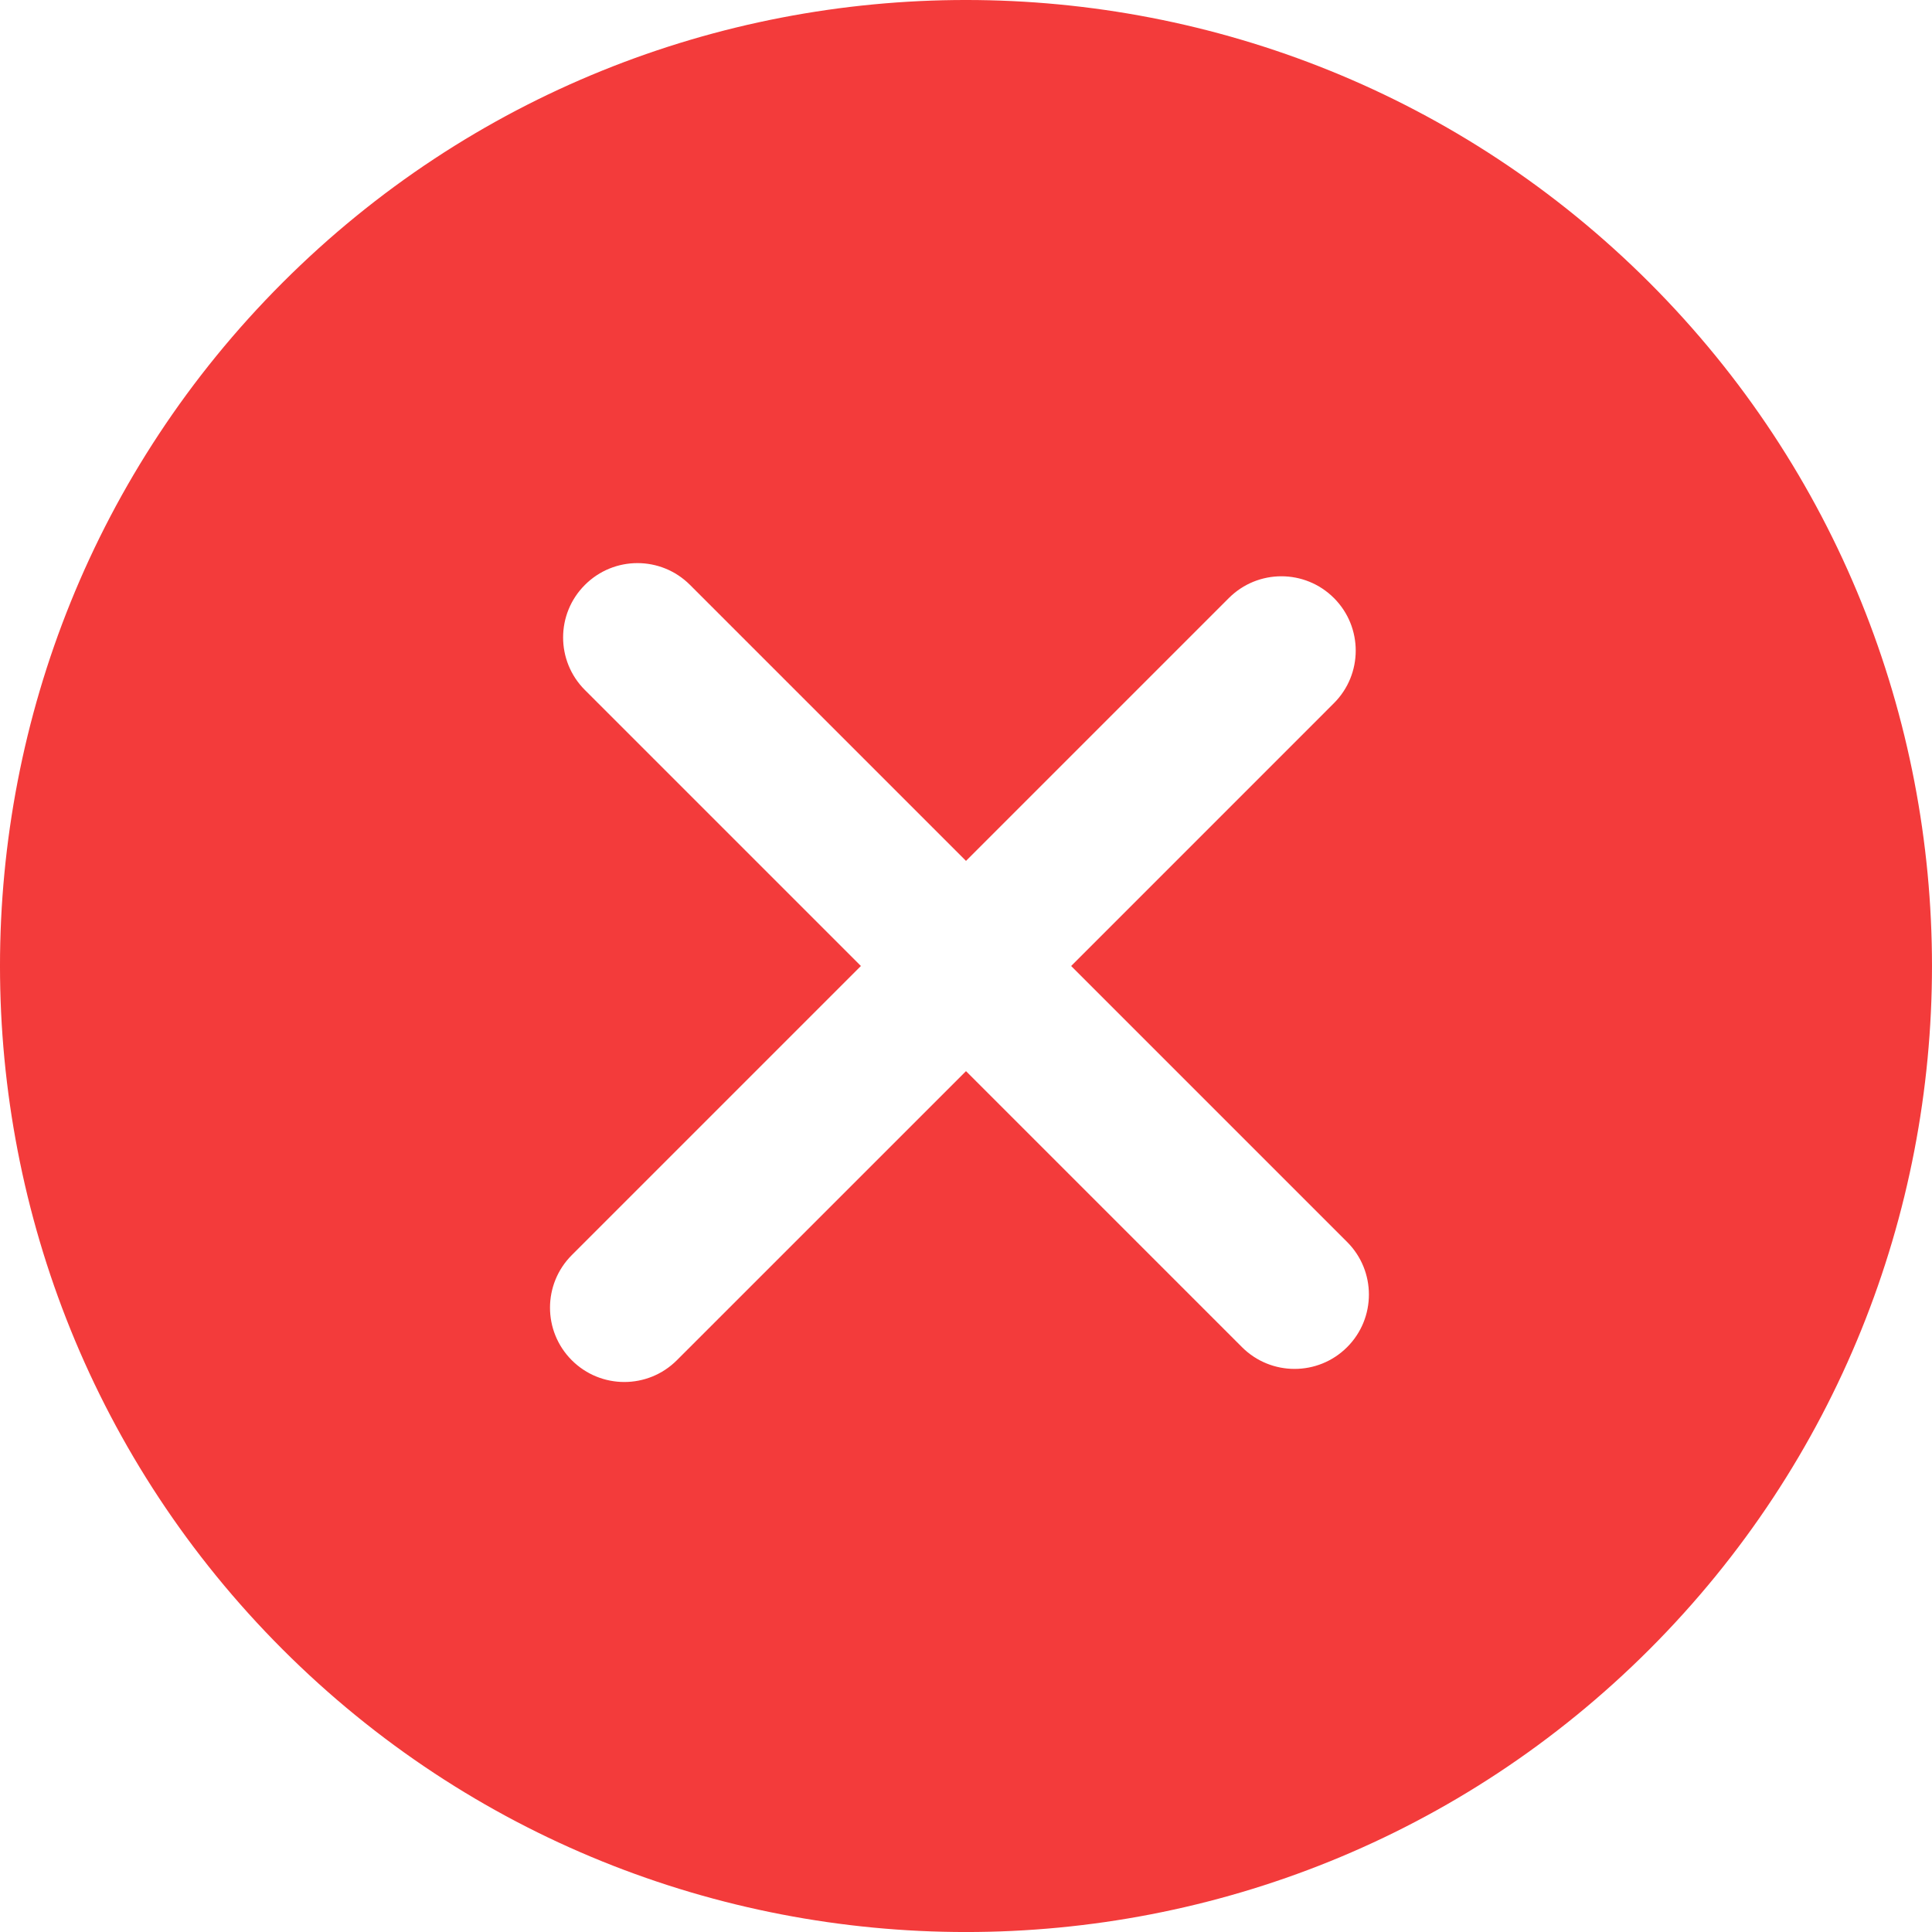 <svg width="40" height="40" viewBox="0 0 40 40" fill="none" xmlns="http://www.w3.org/2000/svg">
<g clip-path="url(#clip0_1246_3124)">
<path d="M34.149 5.851C26.348 -1.95 13.653 -1.951 5.851 5.851C-1.951 13.653 -1.95 26.347 5.851 34.149C13.653 41.951 26.347 41.951 34.149 34.149C41.95 26.347 41.95 13.653 34.149 5.851ZM27.891 27.891C27.29 28.492 26.315 28.492 25.714 27.891L20 22.177L14.014 28.162C13.413 28.763 12.439 28.763 11.838 28.162C11.237 27.561 11.237 26.587 11.838 25.986L17.824 20L12.11 14.286C11.508 13.685 11.508 12.71 12.11 12.11C12.711 11.508 13.685 11.508 14.286 12.11L20 17.824L25.442 12.382C26.043 11.781 27.017 11.781 27.618 12.382C28.219 12.983 28.219 13.957 27.618 14.558L22.177 20L27.891 25.714C28.492 26.315 28.492 27.29 27.891 27.891Z" fill="#F33B3B"/>
</g>
<defs>
<clipPath id="clip0_1246_3124">
<rect width="40" height="40" fill="white"/>
</clipPath>
</defs>
</svg>
